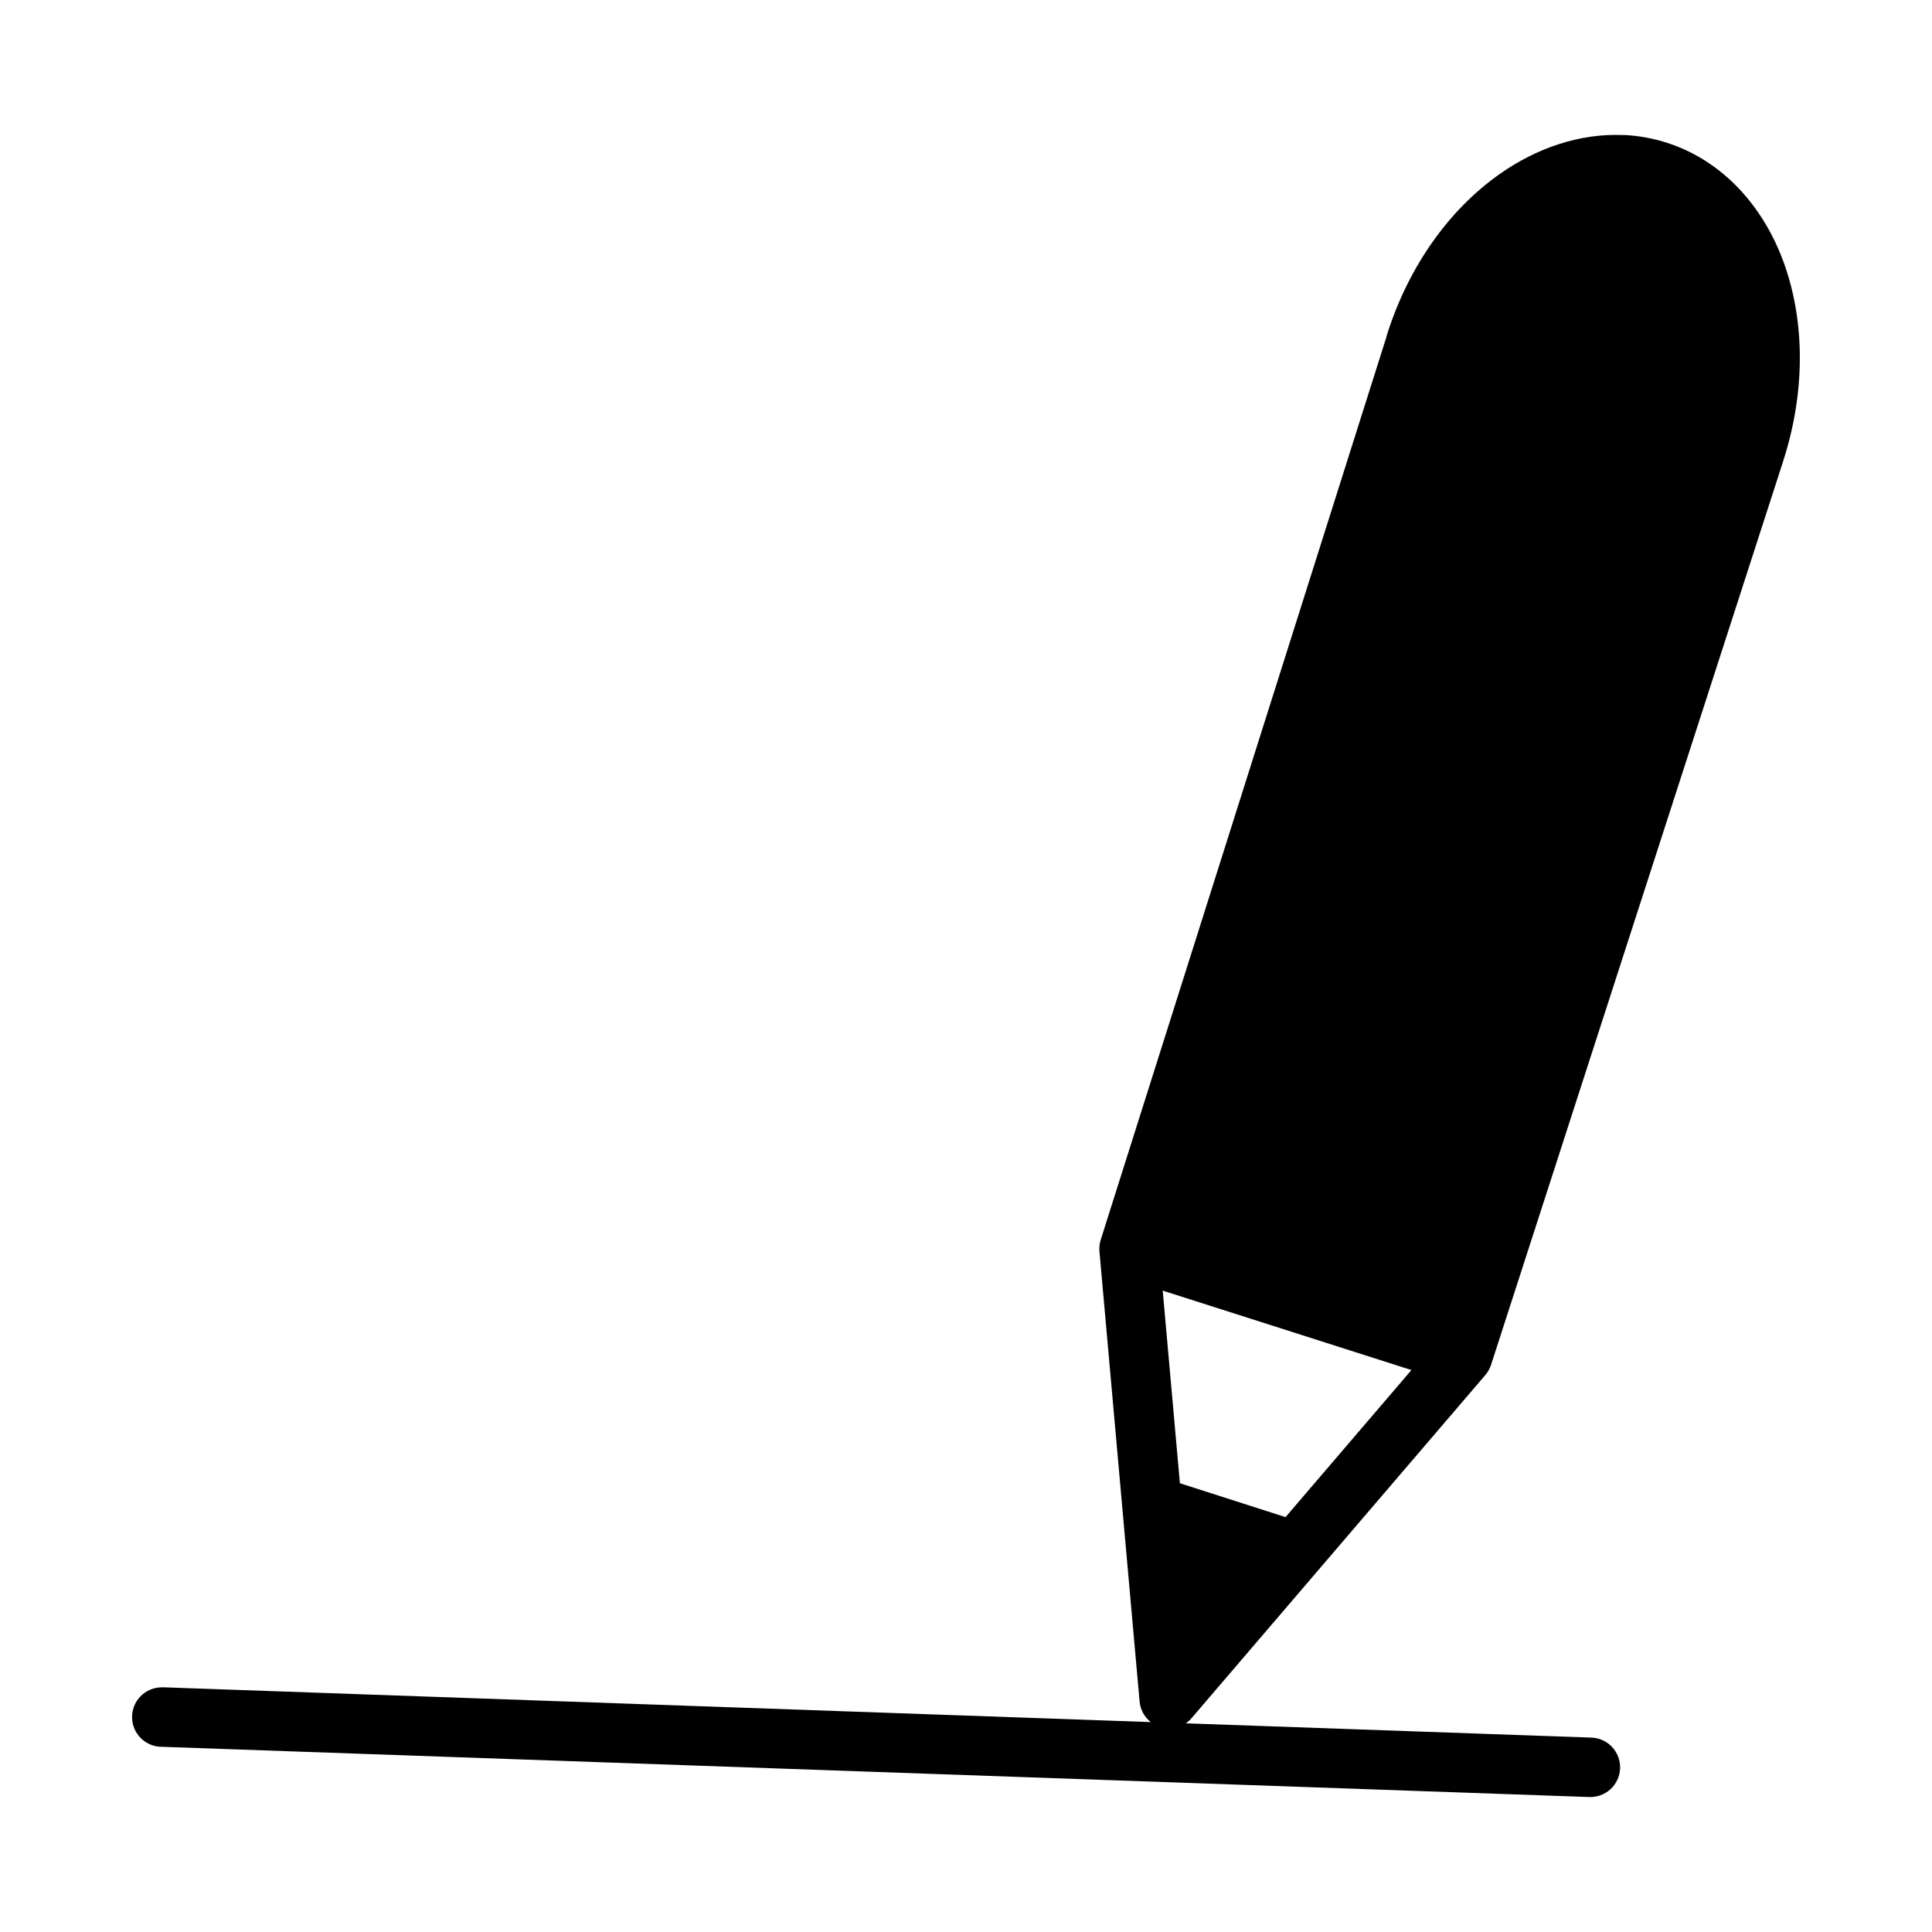 <?xml version="1.0" encoding="UTF-8"?>
<!-- Uploaded to: SVG Repo, www.svgrepo.com, Generator: SVG Repo Mixer Tools -->
<svg fill="#000000" width="800px" height="800px" version="1.1" viewBox="144 144 512 512" xmlns="http://www.w3.org/2000/svg">
 <path d="m574.22 179.78v0.016c-11.527-0.516-23.059 3.422-32.934 10.426-13.168 9.332-23.84 24.098-29.629 42.188-0.109 0.316-0.199 0.641-0.266 0.969l-75.676 239.14c-0.32 0.992-0.441 2.035-0.355 3.074l10.641 119.29v0.004c0.191 2.16 1.262 4.144 2.965 5.488l-261.38-9.211c-0.277-0.016-0.555-0.016-0.828 0-4.352 0.07-7.824 3.648-7.758 8 0.066 4.348 3.644 7.824 7.996 7.762l378.01 13.301-0.004-0.004c2.117 0.125 4.195-0.609 5.766-2.035 1.566-1.426 2.496-3.426 2.574-5.547 0.074-2.117-0.707-4.18-2.168-5.715-1.461-1.535-3.481-2.418-5.602-2.445l-107.32-3.781h-0.004c0.578-0.398 1.102-0.867 1.555-1.398l77.812-90.883c0.672-0.781 1.184-1.684 1.508-2.66l77.398-239.42v-0.059l-0.004-0.004v-0.016c0.043-0.098 0.082-0.195 0.121-0.297 5.785-18.09 5.66-36.355 0.355-51.598-5.305-15.242-16.18-27.707-31.32-32.551-3.785-1.211-7.629-1.875-11.469-2.043zm-122.09 306.25 65.914 21.047-33.363 38.977-27.996-8.98z"/>
</svg>